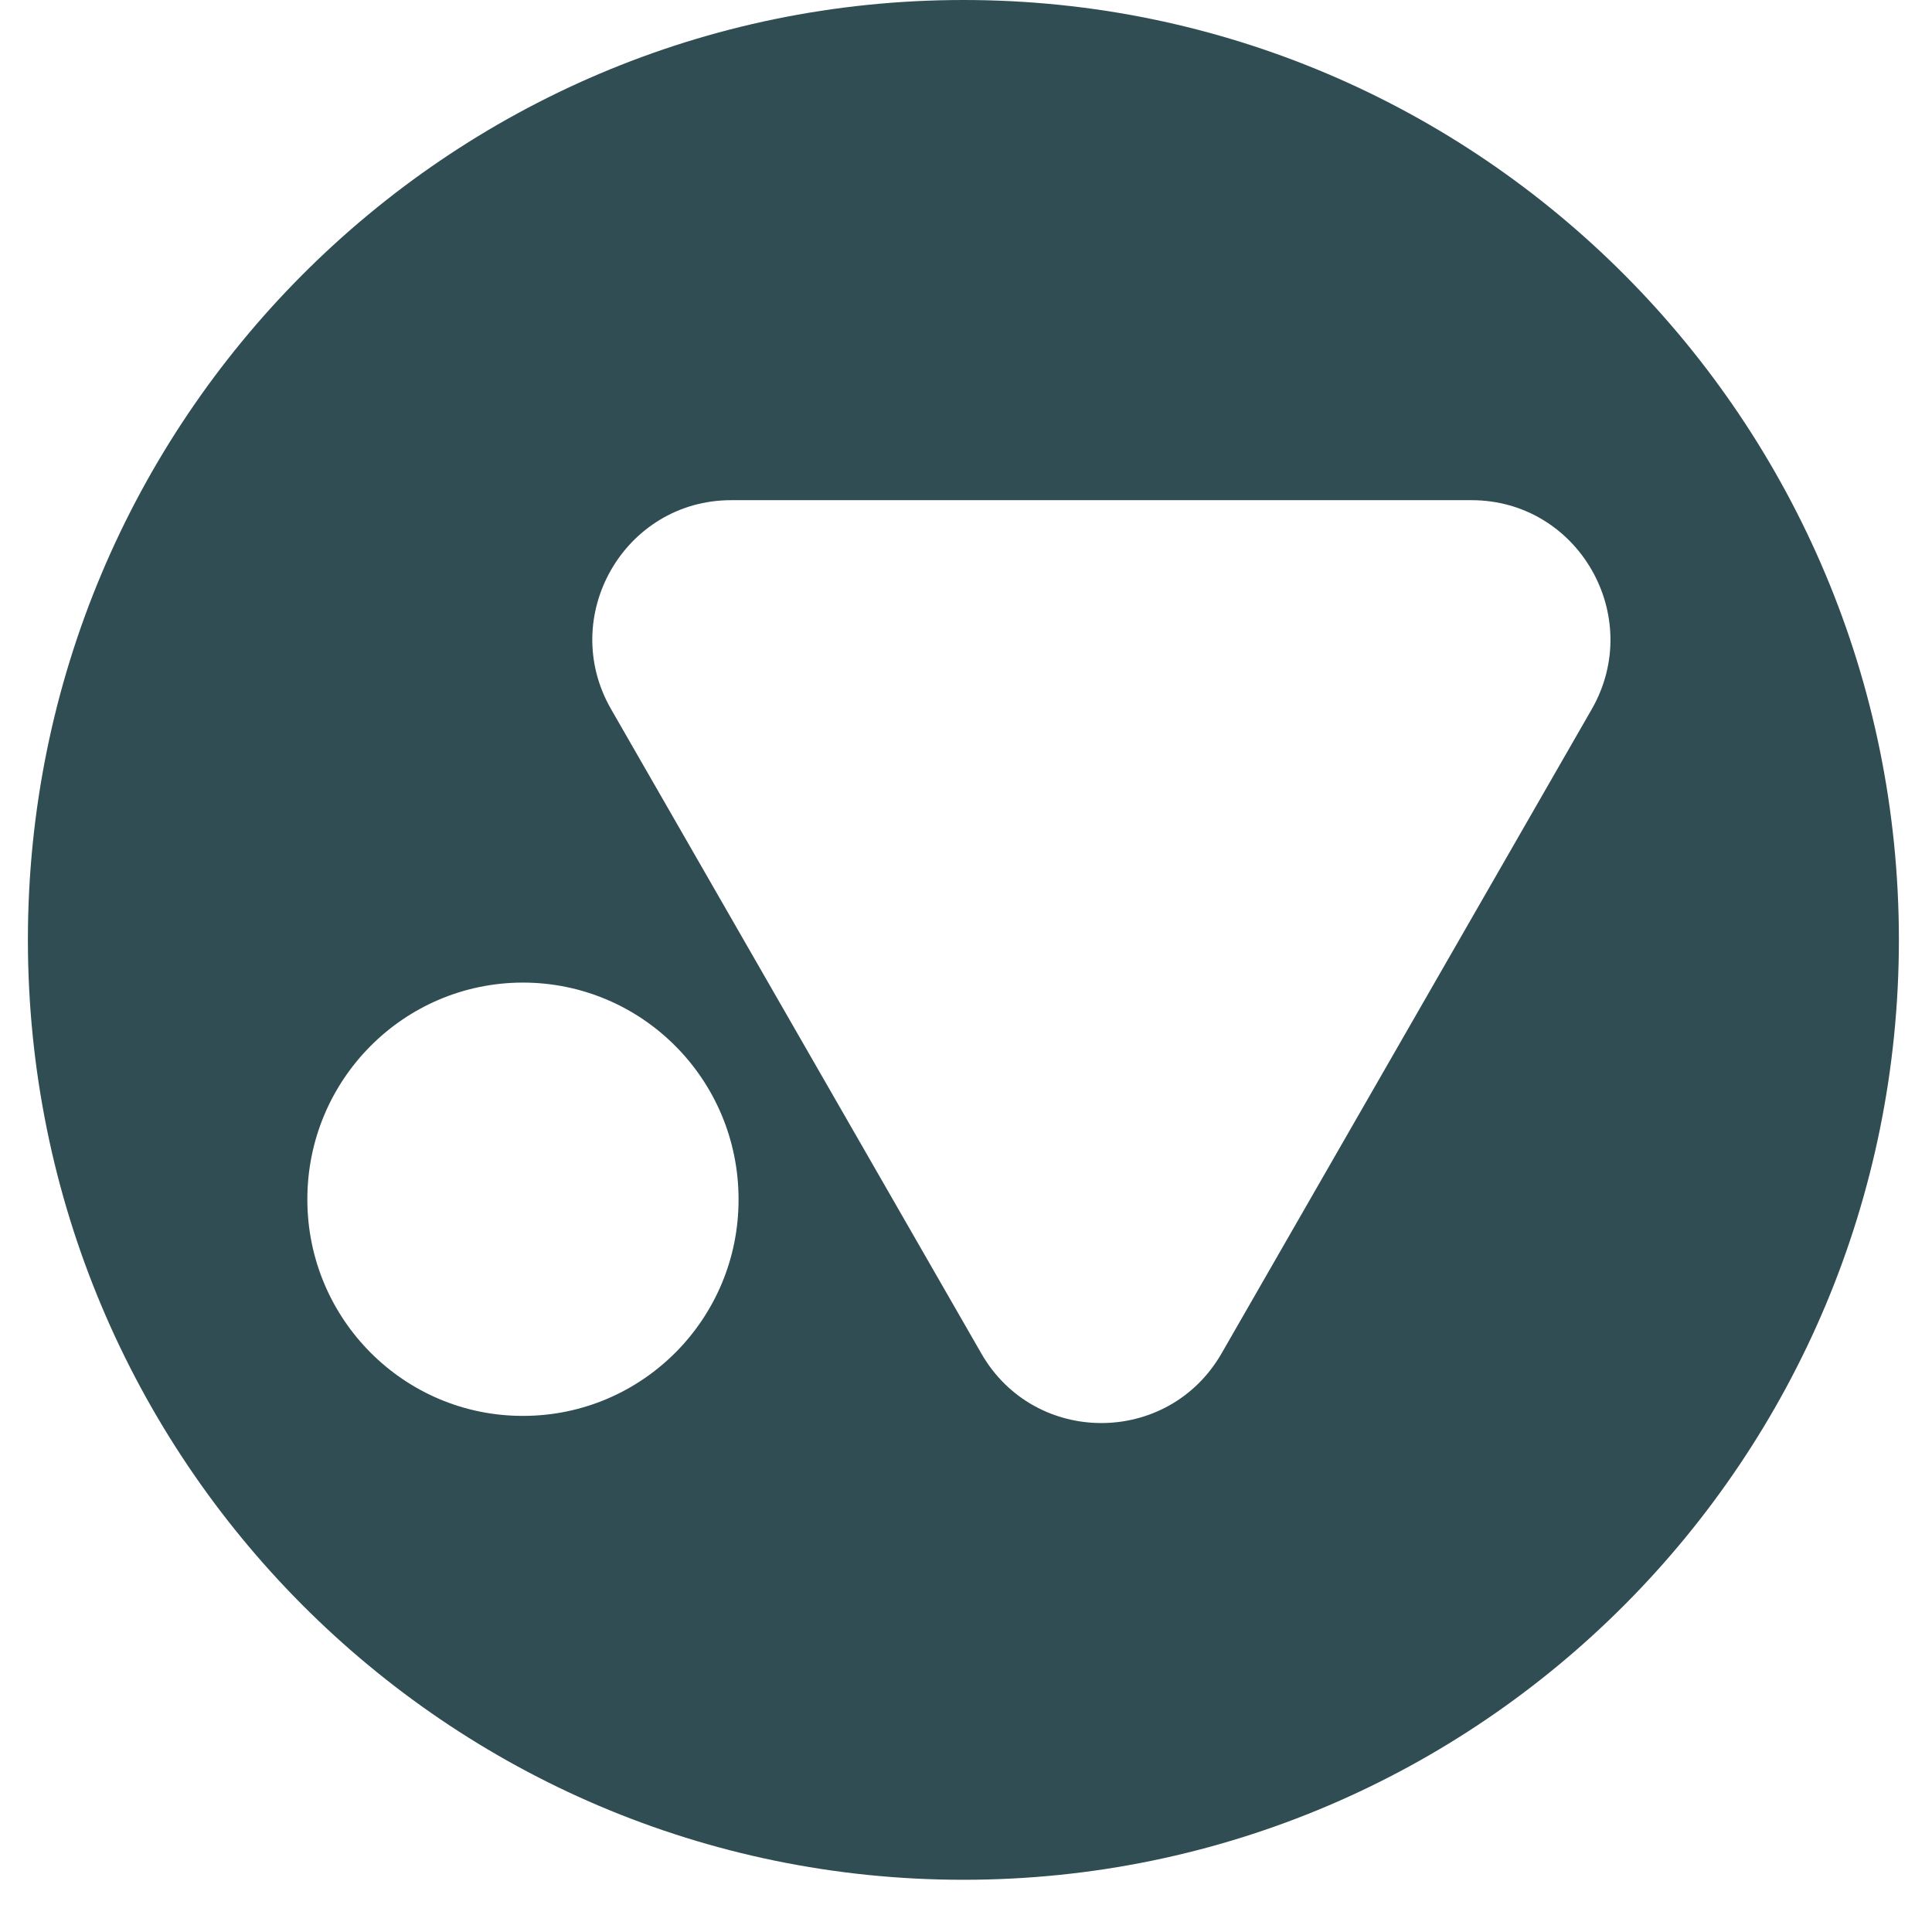 <svg xmlns="http://www.w3.org/2000/svg" xmlns:xlink="http://www.w3.org/1999/xlink" width="48" zoomAndPan="magnify" viewBox="0 0 36 36" height="48" preserveAspectRatio="xMidYMid meet" version="1.0"><defs><clipPath id="bdcdfc51e5"><path d="M 0.488 0 L 35.512 0 L 35.512 35.027 L 0.488 35.027 Z M 0.488 0 " clip-rule="nonzero"/></clipPath></defs><g clip-path="url(#bdcdfc51e5)"><path fill="#2f4d52" d="M 29.66 13.215 L 22.762 25.219 C 21.766 26.949 19.277 26.949 18.285 25.219 L 11.387 13.215 C 10.391 11.484 11.637 9.32 13.625 9.32 L 27.418 9.32 C 29.41 9.32 30.652 11.484 29.66 13.215 Z M 9.754 26.383 C 7.535 26.391 5.73 24.586 5.727 22.355 C 5.723 20.125 7.516 18.316 9.734 18.309 C 11.957 18.305 13.758 20.109 13.762 22.34 C 13.77 24.57 11.973 26.379 9.754 26.383 Z M 17.953 0 C 8.324 0 0.52 7.84 0.52 17.512 C 0.52 27.188 8.324 35.027 17.953 35.027 C 27.578 35.027 35.383 27.188 35.383 17.512 C 35.383 7.84 27.578 0 17.953 0 Z M 17.953 0 " fill-opacity="1" fill-rule="nonzero"/></g></svg>